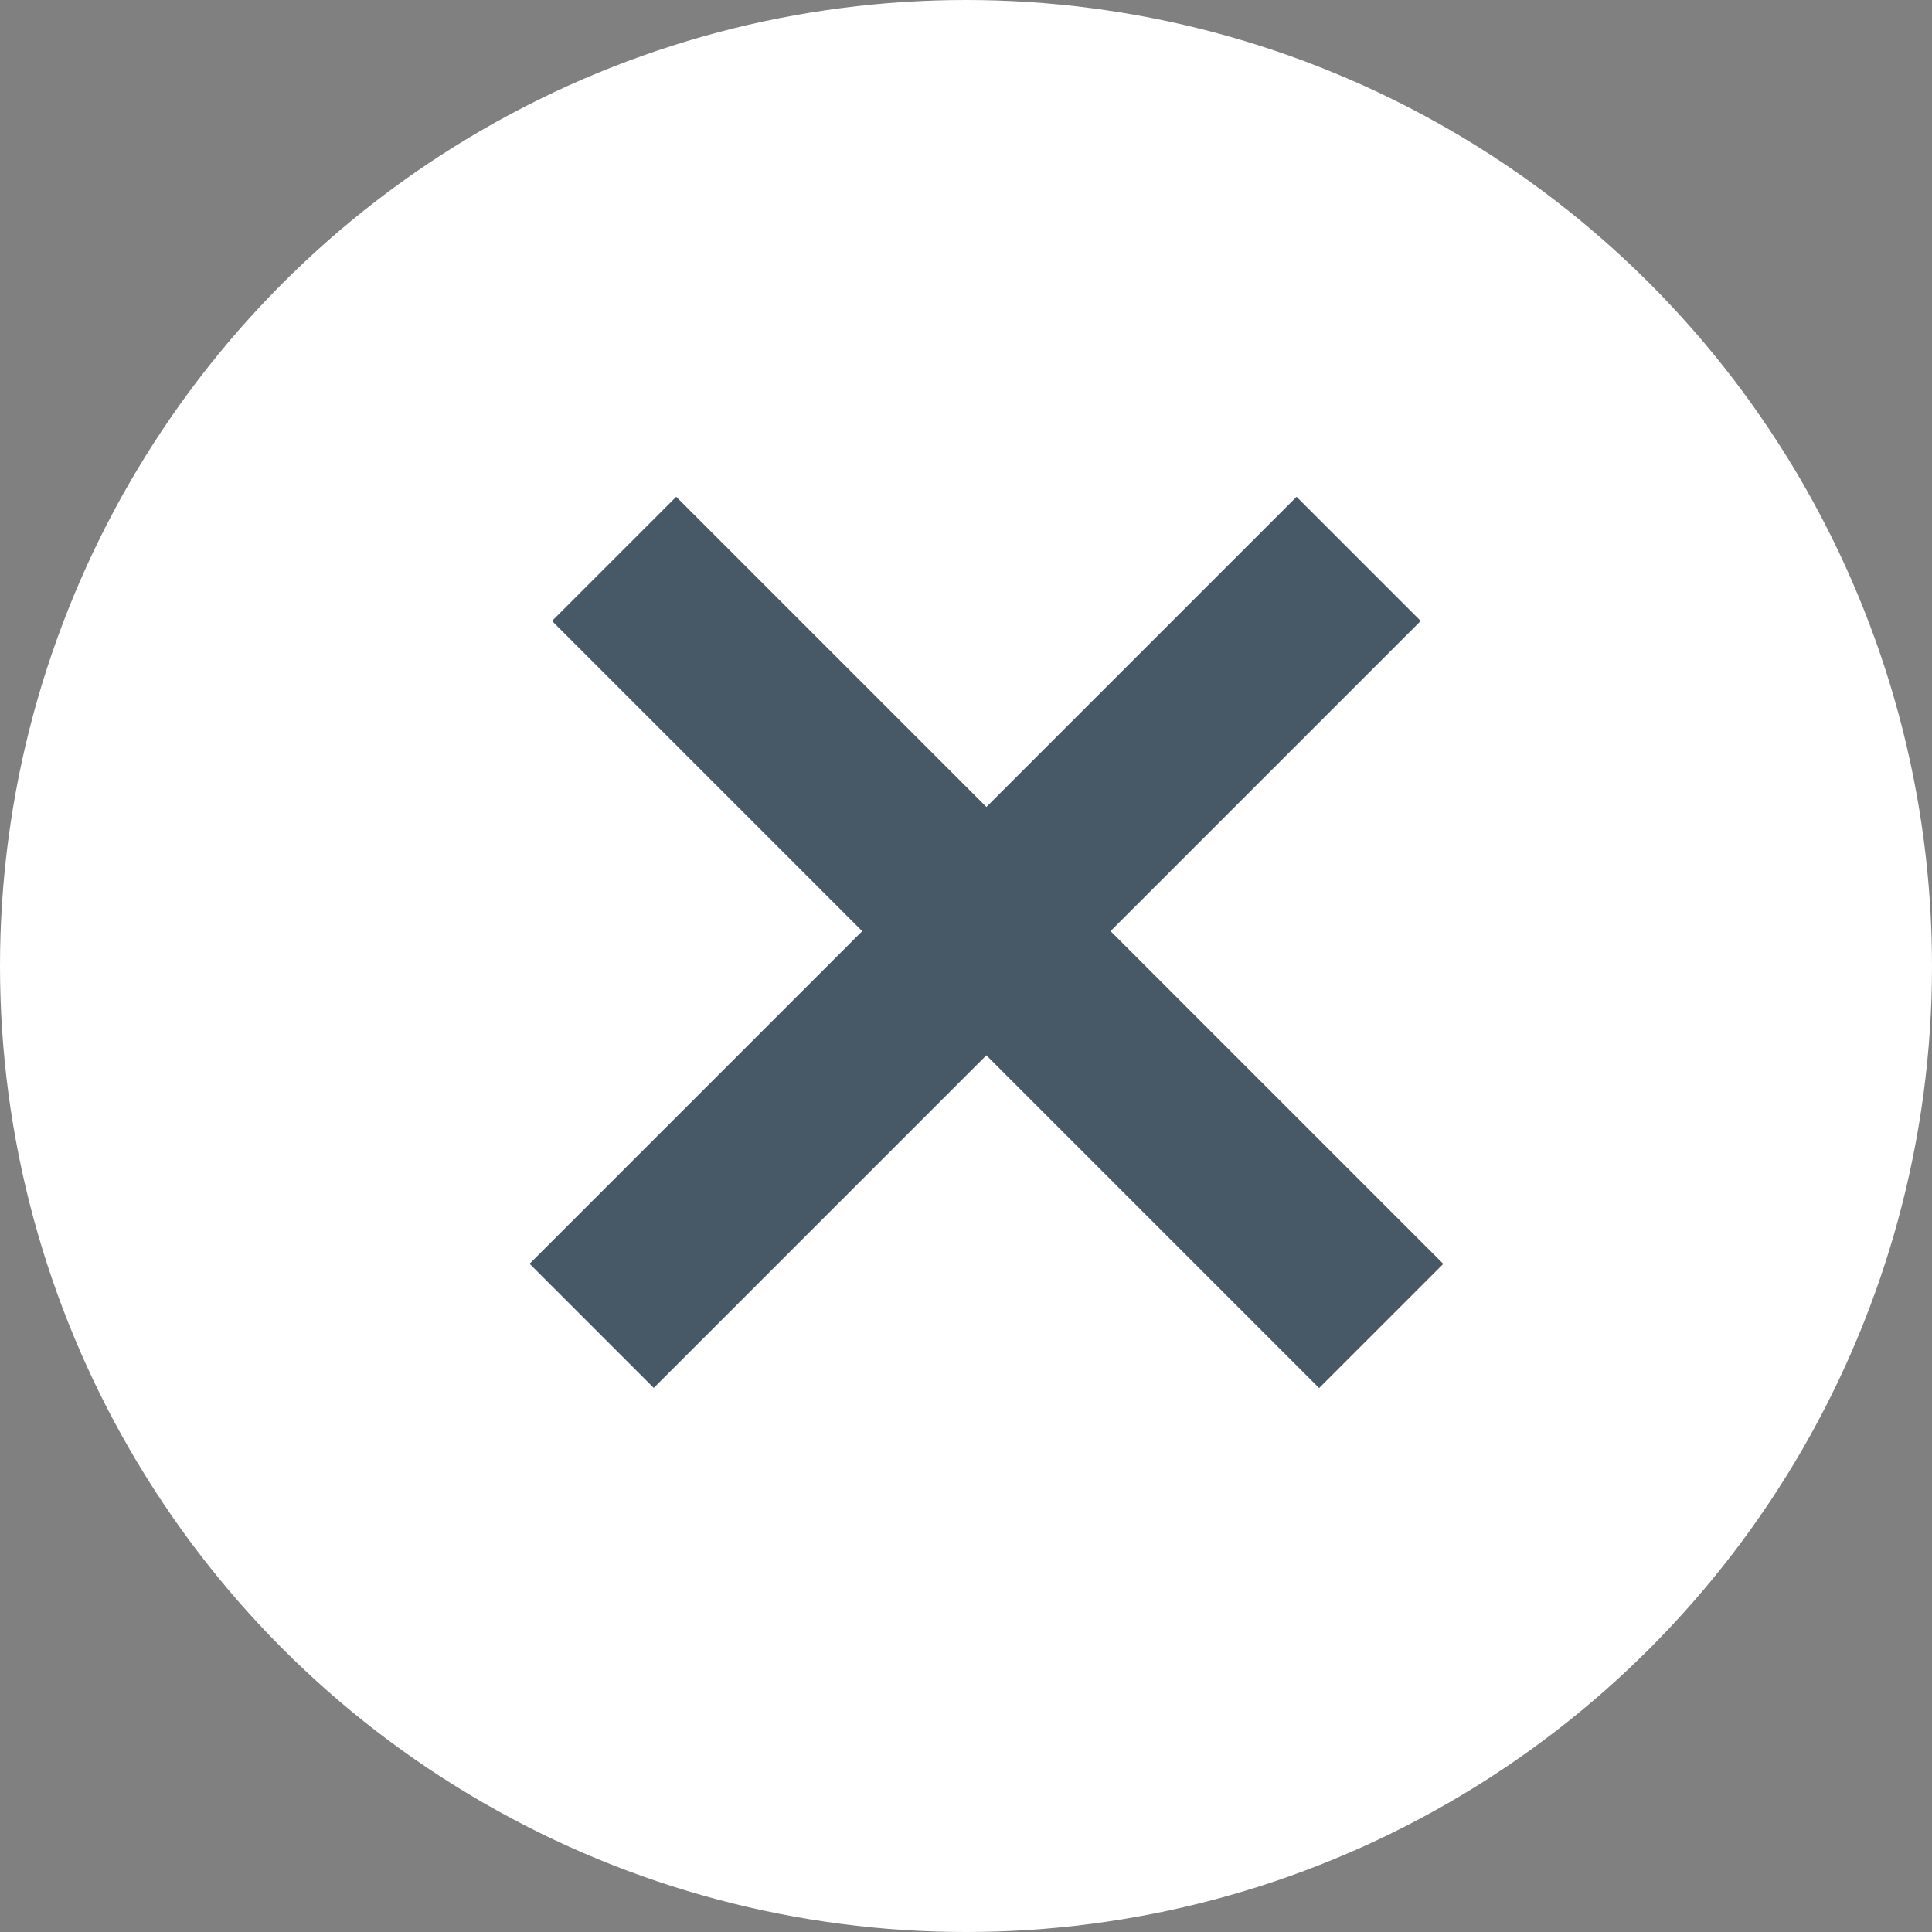 <?xml version="1.0" encoding="UTF-8"?> <svg xmlns="http://www.w3.org/2000/svg" width="22" height="22" viewBox="0 0 22 22" fill="none"><rect x="0" y="0" width="22" height="22" fill="#808080" stroke="none"/><circle cx="11" cy="11" r="11" fill="white"></circle><line x1="6.993" y1="6.364" x2="15.728" y2="15.099" stroke="#475966" stroke-width="2"></line><line y1="-1" x2="12.353" y2="-1" transform="matrix(-0.707 0.707 0.707 0.707 16.178 7.071)" stroke="#475966" stroke-width="2"></line></svg> 